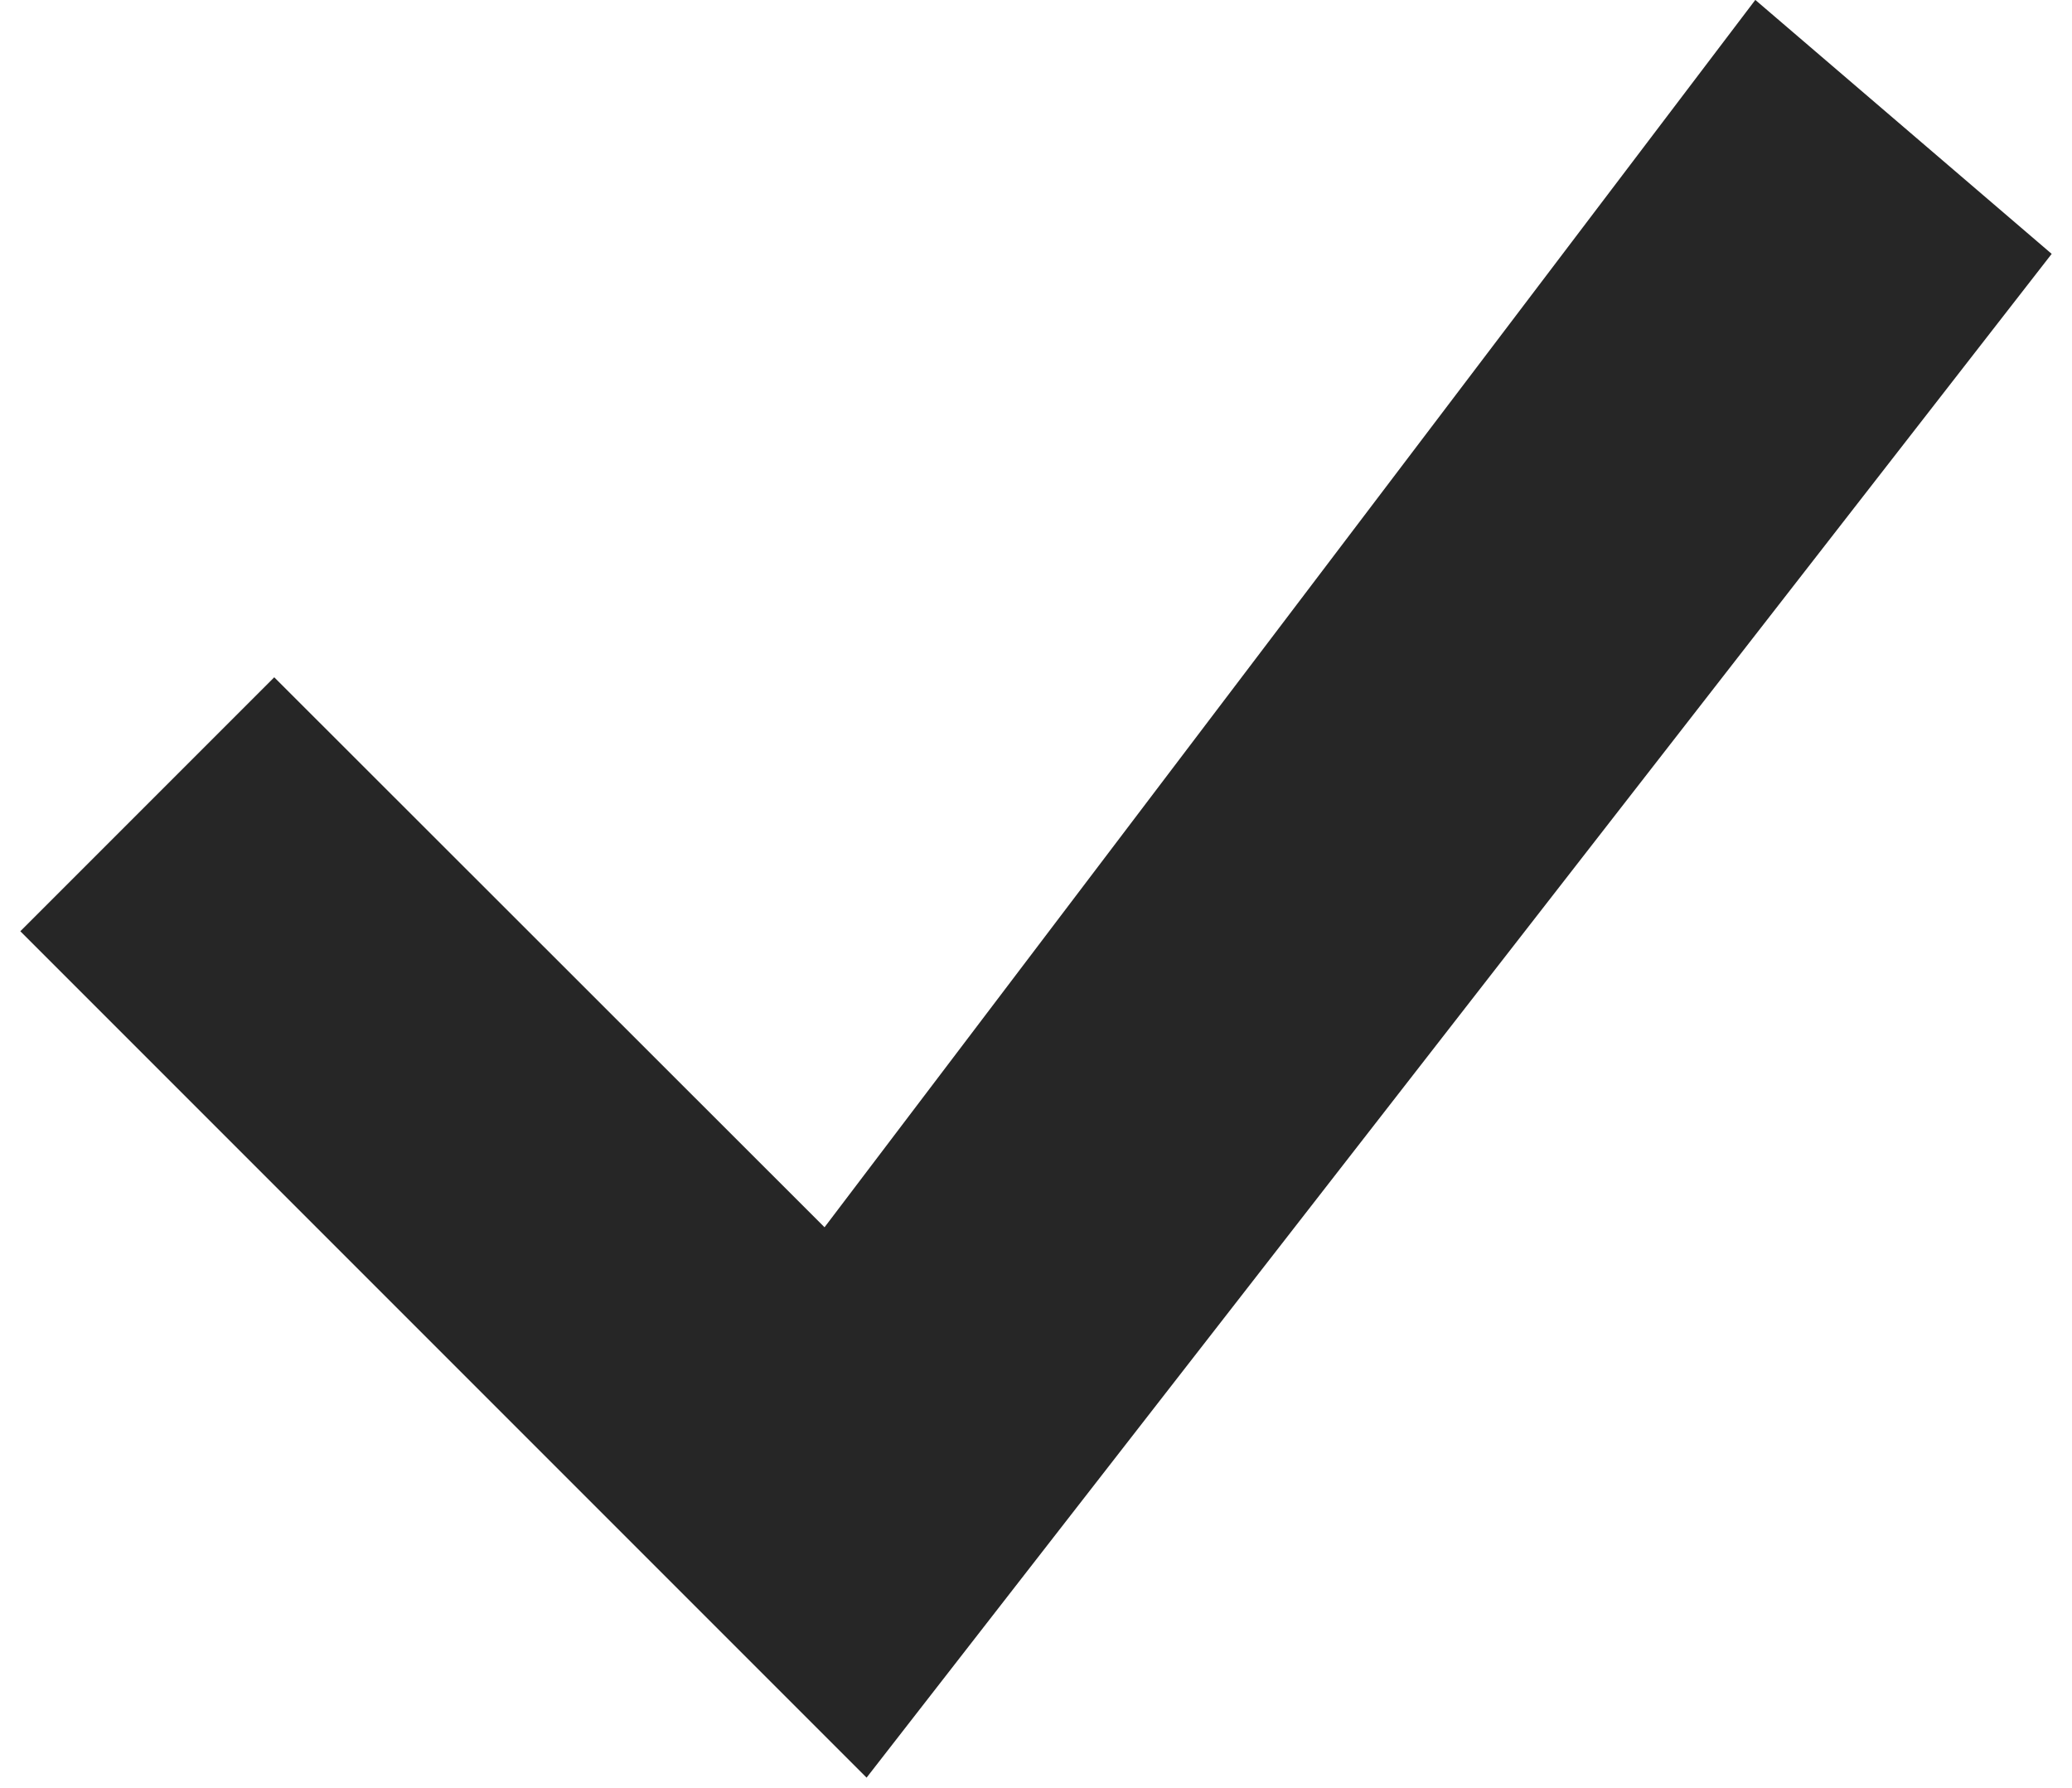 <svg xmlns="http://www.w3.org/2000/svg" width="51" height="44" viewBox="0 0 51 44" fill="none"><path d="M43.205 -0.002L20.295 30.203L6.75 16.668L0.5 22.918L21.33 43.748L50.5 6.248L43.205 -0.002Z" fill="#262626"></path></svg>